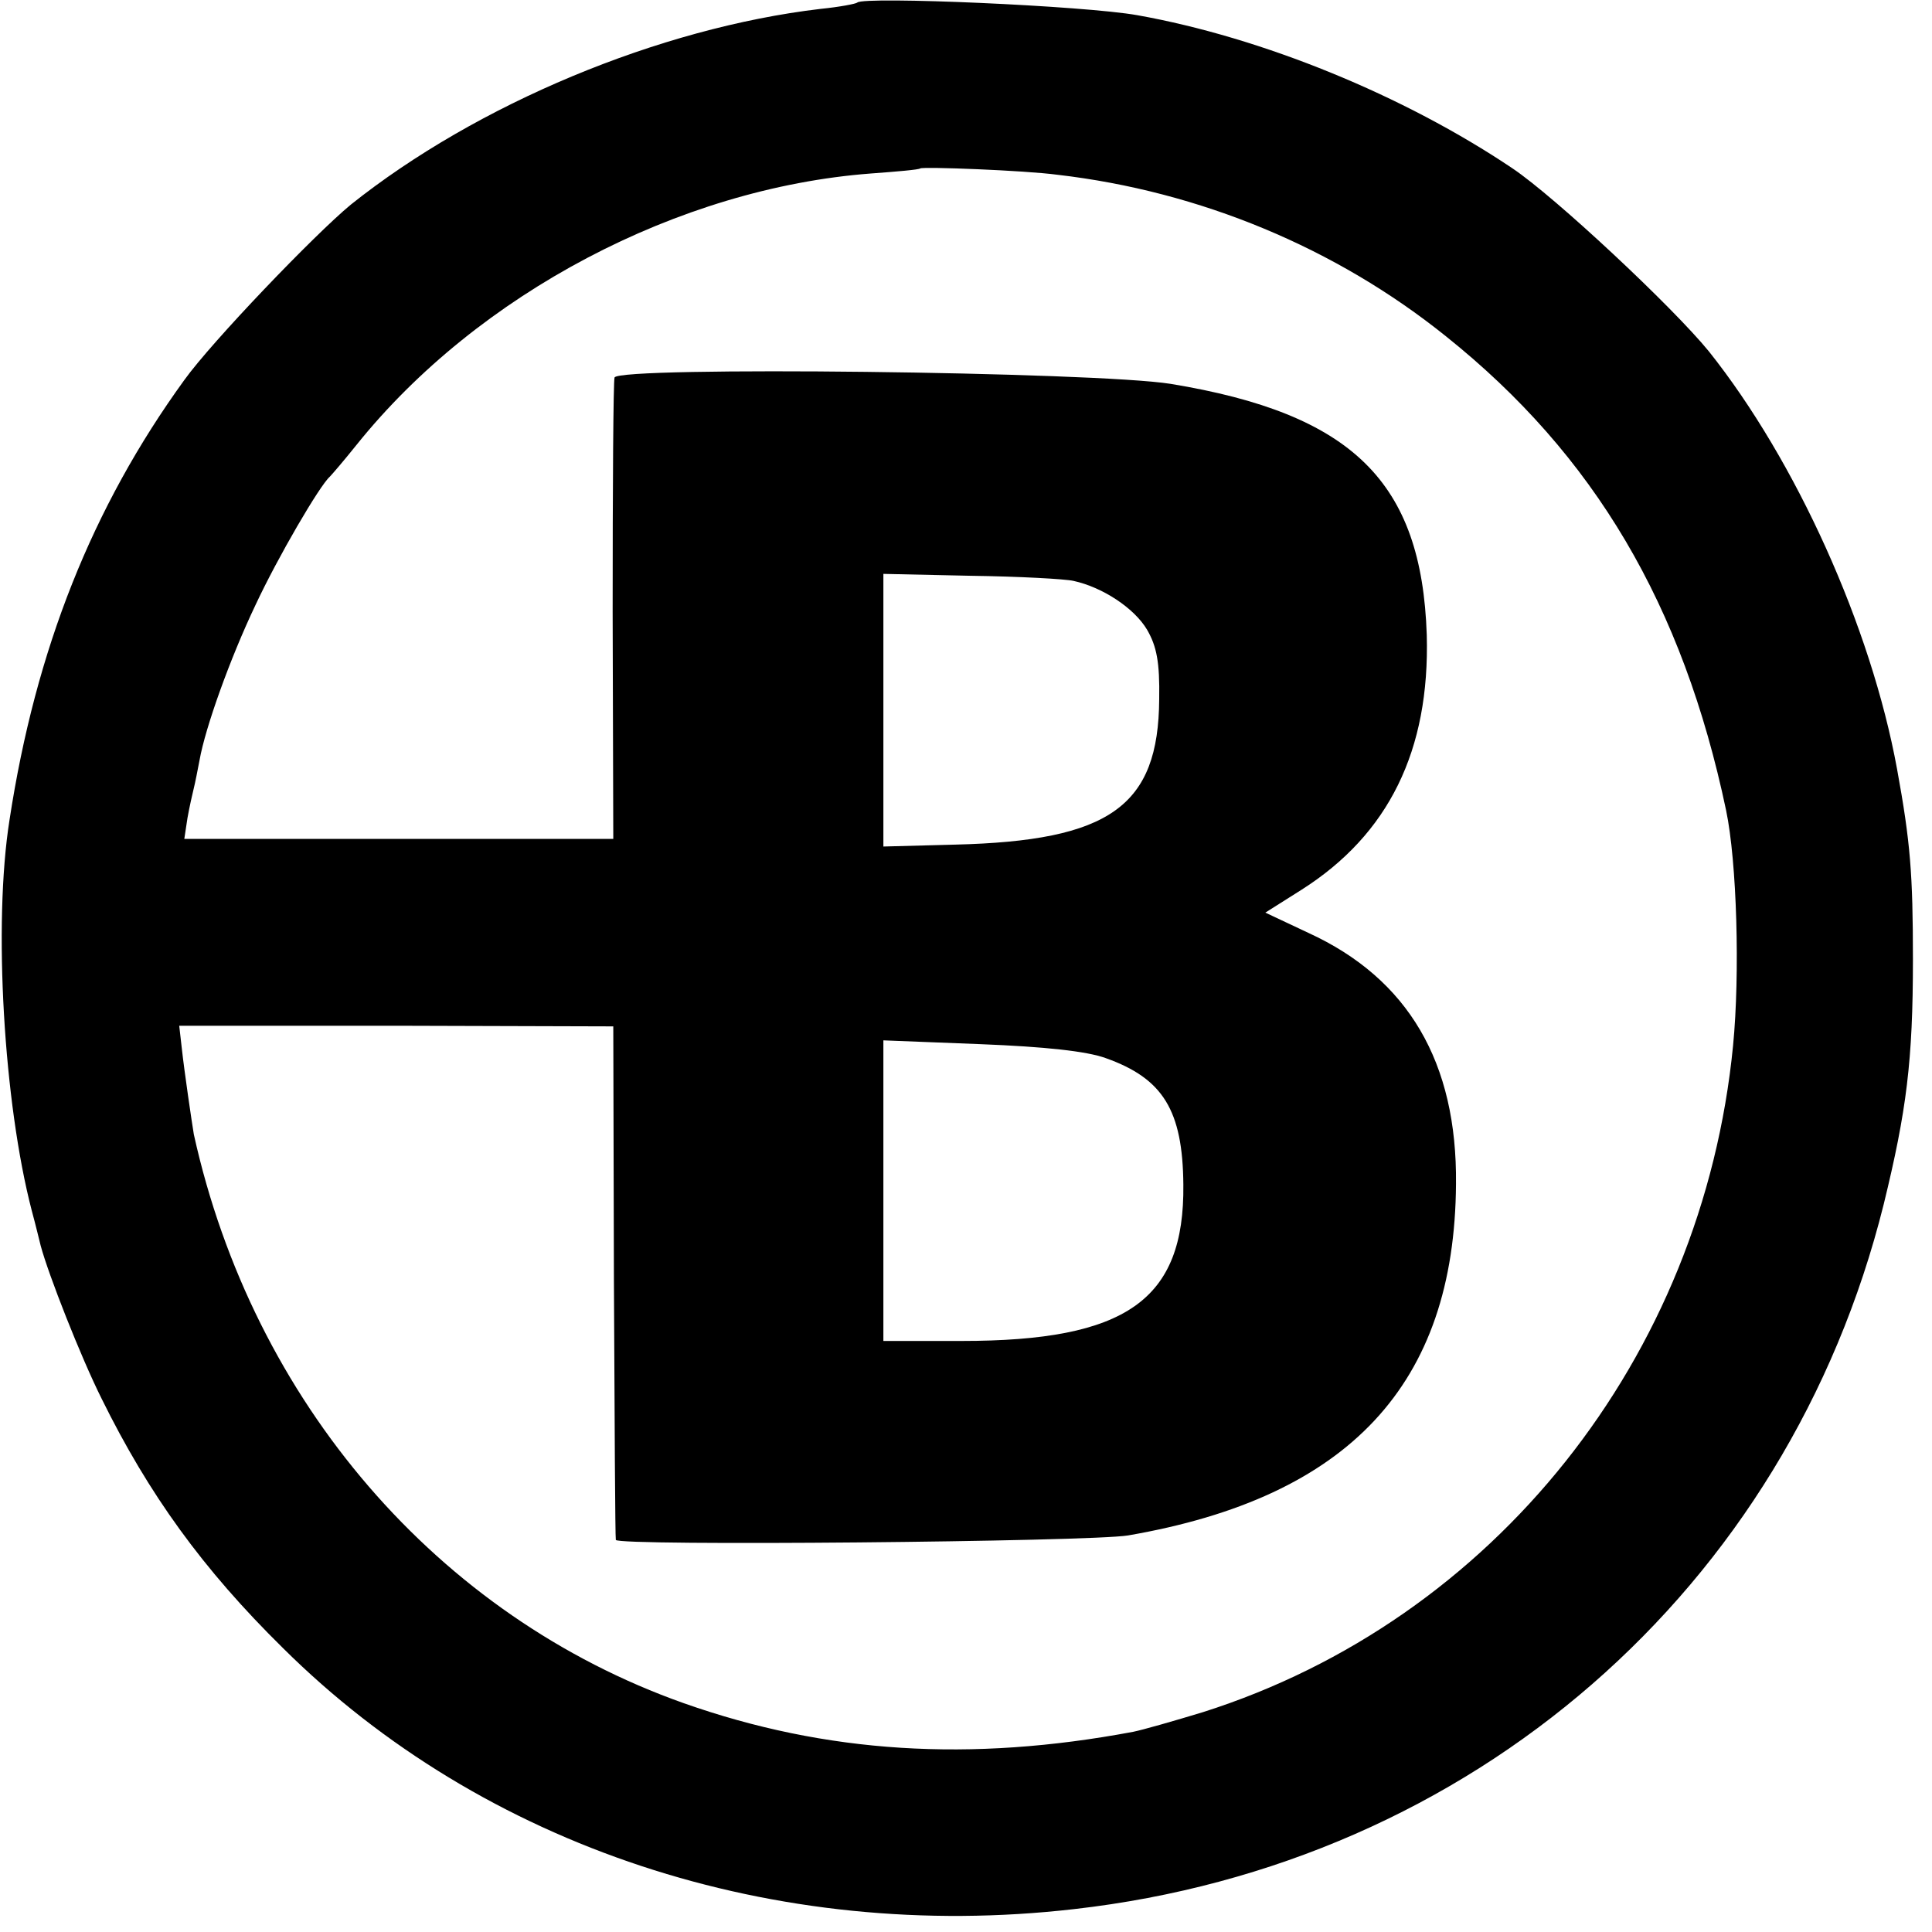 <?xml version="1.0" standalone="no"?>
<!DOCTYPE svg PUBLIC "-//W3C//DTD SVG 20010904//EN"
 "http://www.w3.org/TR/2001/REC-SVG-20010904/DTD/svg10.dtd">
<svg version="1.0" xmlns="http://www.w3.org/2000/svg"
 width="304pt" height="304pt" viewBox="0 0 304 304"
 preserveAspectRatio="xMidYMid meet">
<g transform="translate(0,304) scale(0.1,-0.1)"
fill="#000000" stroke="none">
<path d="M1349 3036 c-2 -2 -28 -7 -58 -10 -254 -30 -541 -150 -739 -308 -57
-47 -219 -216 -262 -276 -145 -200 -234 -424 -275 -692 -26 -164 -9 -446 35
-615 6 -22 12 -47 14 -55 12 -45 63 -175 96 -241 74 -150 159 -268 285 -392
315 -313 774 -465 1245 -411 626 71 1123 503 1274 1109 36 147 46 226 46 385
0 135 -4 185 -25 300 -41 224 -159 485 -296 657 -57 70 -242 243 -309 288
-171 115 -394 206 -590 241 -83 15 -430 30 -441 20z m315 -271 c224 -26 438
-115 611 -254 234 -187 373 -423 441 -746 17 -81 22 -257 11 -370 -48 -492
-377 -904 -834 -1049 -46 -14 -95 -28 -110 -31 -256 -48 -483 -34 -707 45
-387 137 -678 474 -771 895 -3 18 -15 99 -19 136 l-4 35 341 0 342 -1 1 -400
c1 -220 2 -404 3 -408 1 -10 746 -3 806 7 348 60 514 238 516 553 2 191 -75
323 -232 395 l-68 32 57 36 c137 87 202 219 197 401 -8 241 -117 348 -403 395
-119 19 -869 28 -875 10 -2 -6 -3 -172 -3 -368 l1 -358 -338 0 -337 0 5 33 c3
17 8 39 10 47 2 8 6 28 9 44 9 51 48 160 88 244 35 75 101 188 117 202 3 3 22
25 42 50 191 238 507 404 809 427 41 3 76 6 78 8 4 3 164 -3 216 -10z m25
-639 c46 -10 96 -43 116 -77 15 -26 20 -51 19 -109 -1 -169 -78 -223 -321
-229 l-113 -3 0 215 0 214 138 -3 c75 -1 148 -5 161 -8z m51 -751 c90 -32 121
-82 122 -199 2 -182 -90 -246 -349 -246 l-123 0 0 236 0 237 153 -6 c101 -4
167 -11 197 -22z"/>
</g>
</svg>
